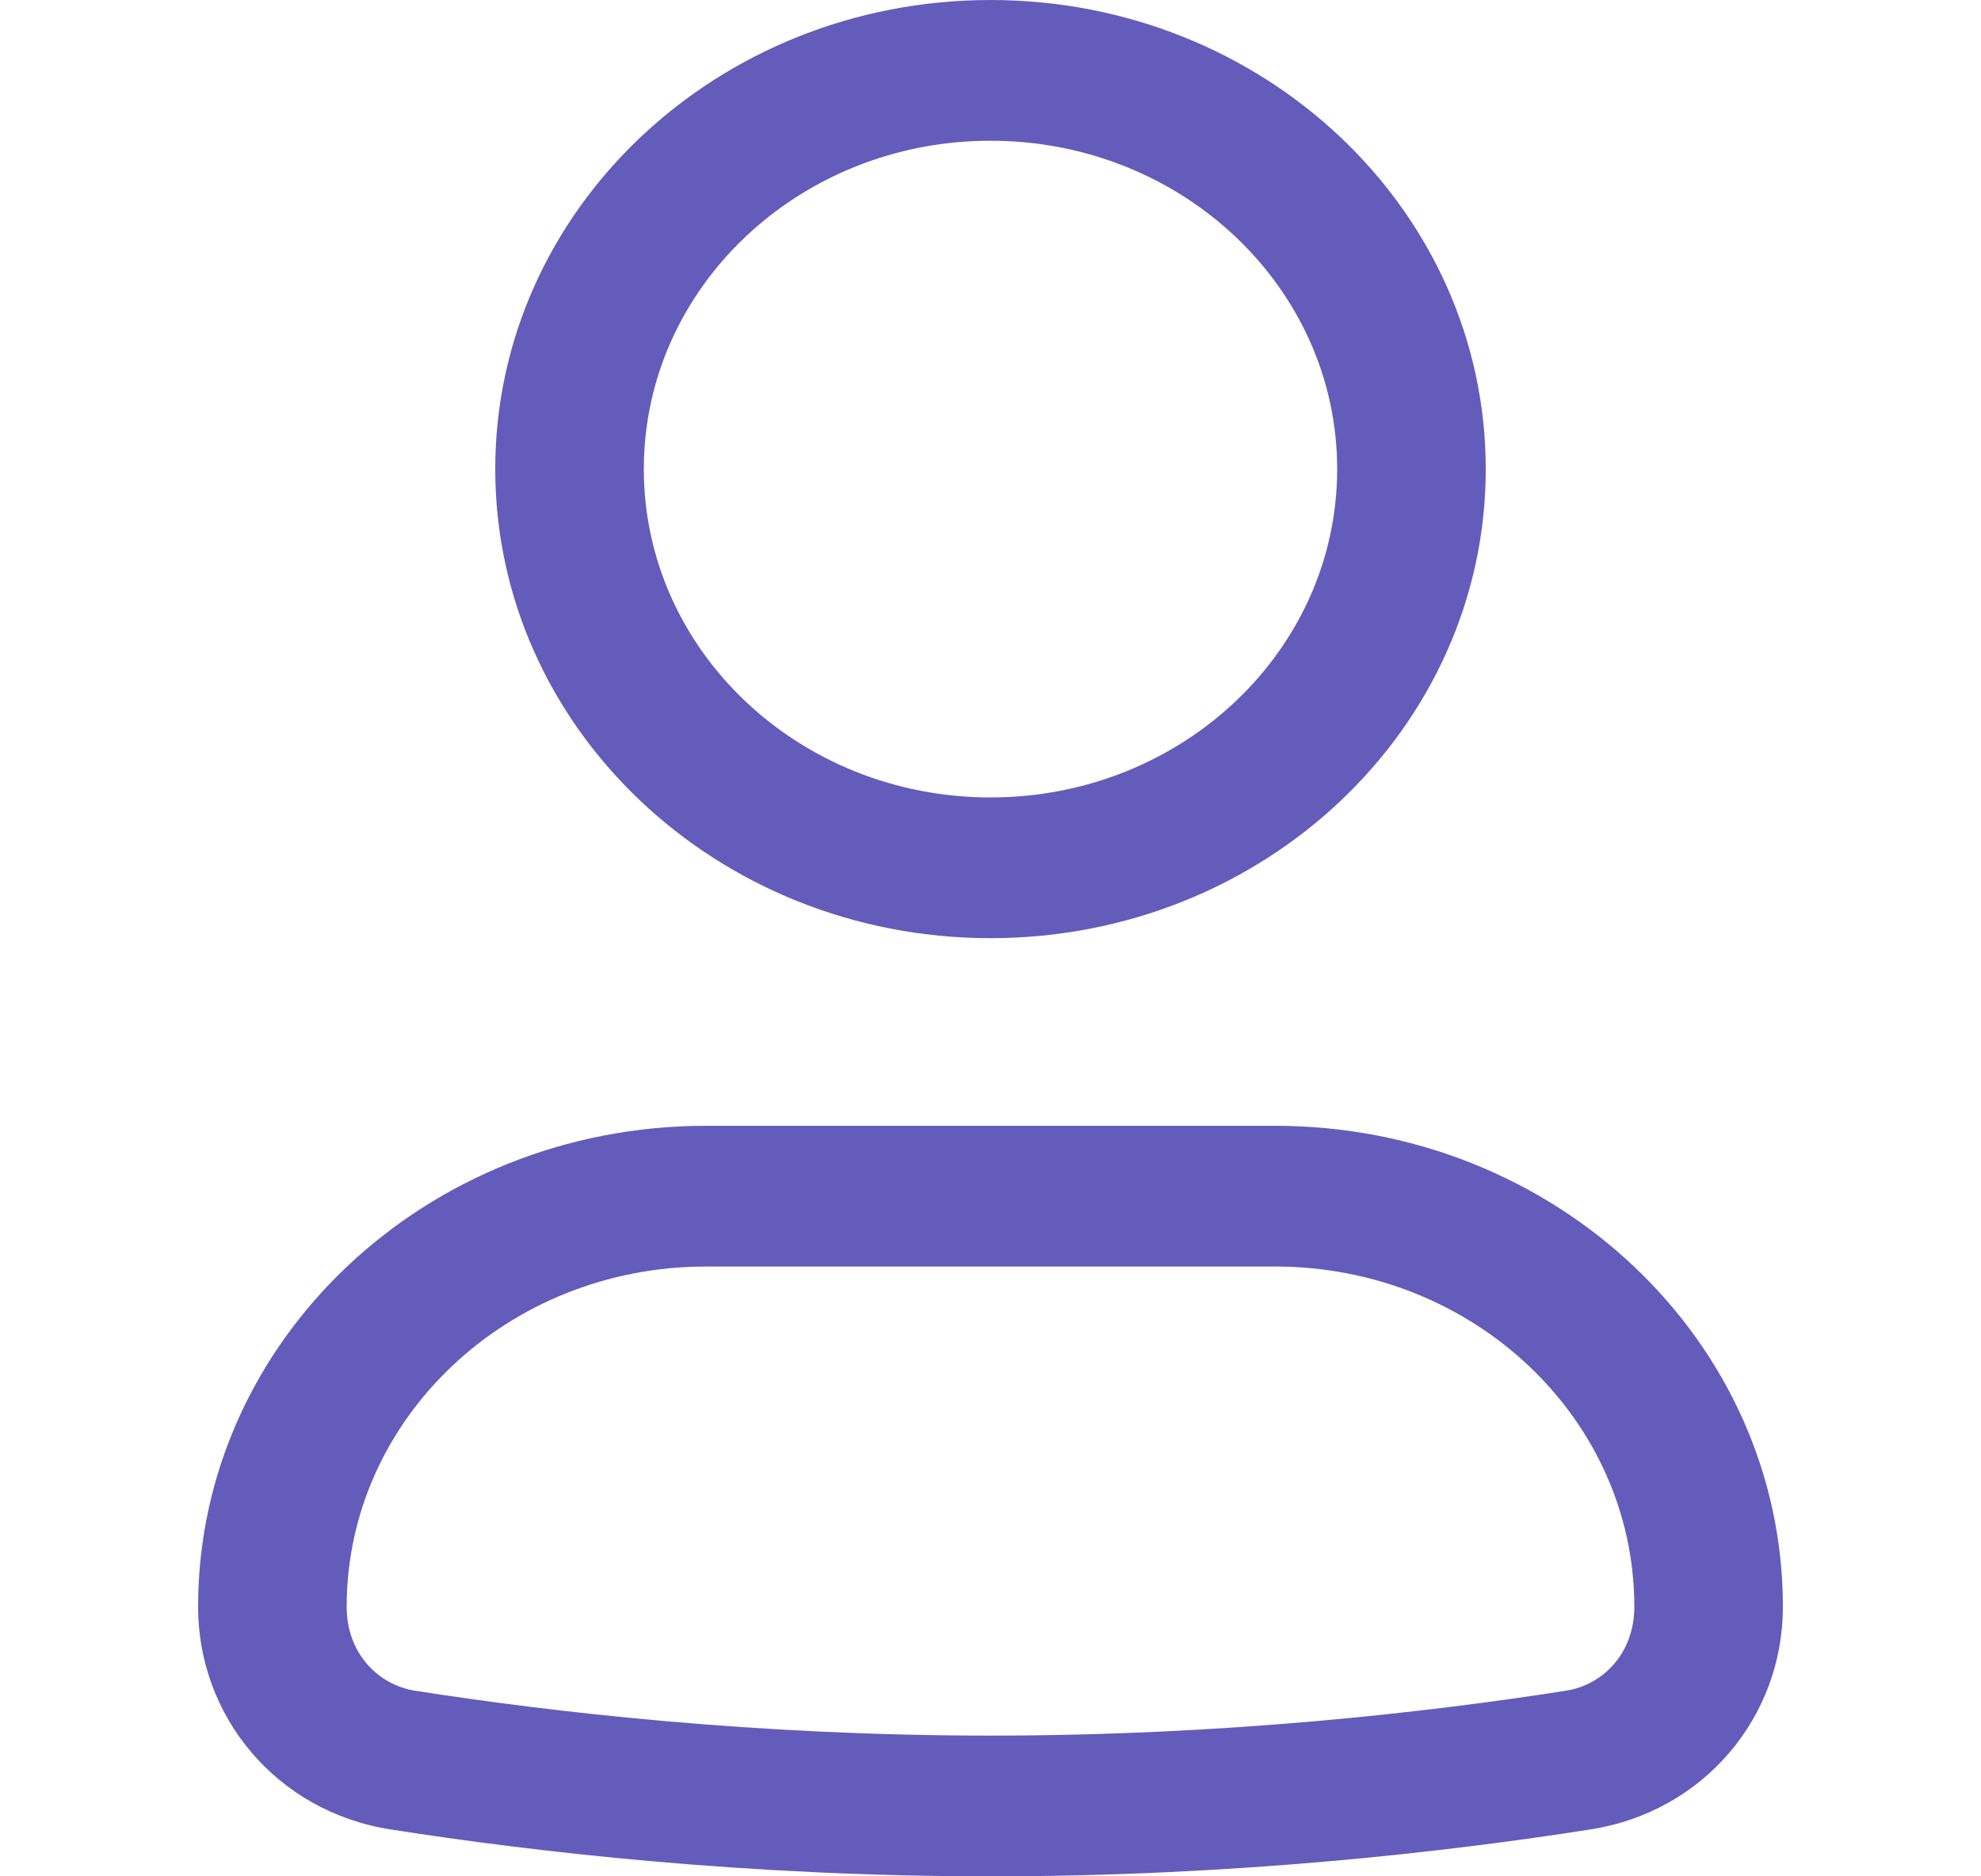<svg width="19" height="18" viewBox="0 0 19 18" fill="none" xmlns="http://www.w3.org/2000/svg">
<g id="user_outline">
<path id="Vector" fill-rule="evenodd" clip-rule="evenodd" d="M12.229 12.15H6.771C4.868 12.15 3.325 13.612 3.325 15.415C3.325 15.864 3.631 16.164 3.979 16.219C5.293 16.425 7.246 16.65 9.5 16.65C11.755 16.65 13.708 16.425 15.021 16.219C15.37 16.164 15.675 15.864 15.675 15.415C15.675 13.612 14.133 12.15 12.229 12.15ZM6.771 10.8C4.081 10.8 1.9 12.866 1.9 15.415C1.9 16.466 2.652 17.379 3.746 17.55C5.117 17.765 7.149 18 9.5 18C11.851 18 13.884 17.765 15.254 17.55C16.349 17.379 17.1 16.466 17.1 15.415C17.1 12.866 14.92 10.8 12.229 10.8H6.771Z" fill="#645CBB"/>
<path id="Vector_2" fill-rule="evenodd" clip-rule="evenodd" d="M6.175 4.5C6.175 6.24 7.664 7.65 9.5 7.65C11.336 7.65 12.825 6.24 12.825 4.5C12.825 2.76 11.336 1.35 9.5 1.35C7.664 1.35 6.175 2.76 6.175 4.5ZM9.5 0C6.877 0 4.75 2.015 4.75 4.5C4.75 6.985 6.877 9 9.5 9C12.123 9 14.25 6.985 14.25 4.5C14.25 2.015 12.123 0 9.5 0Z" fill="#645CBB"/>
</g>
</svg>
